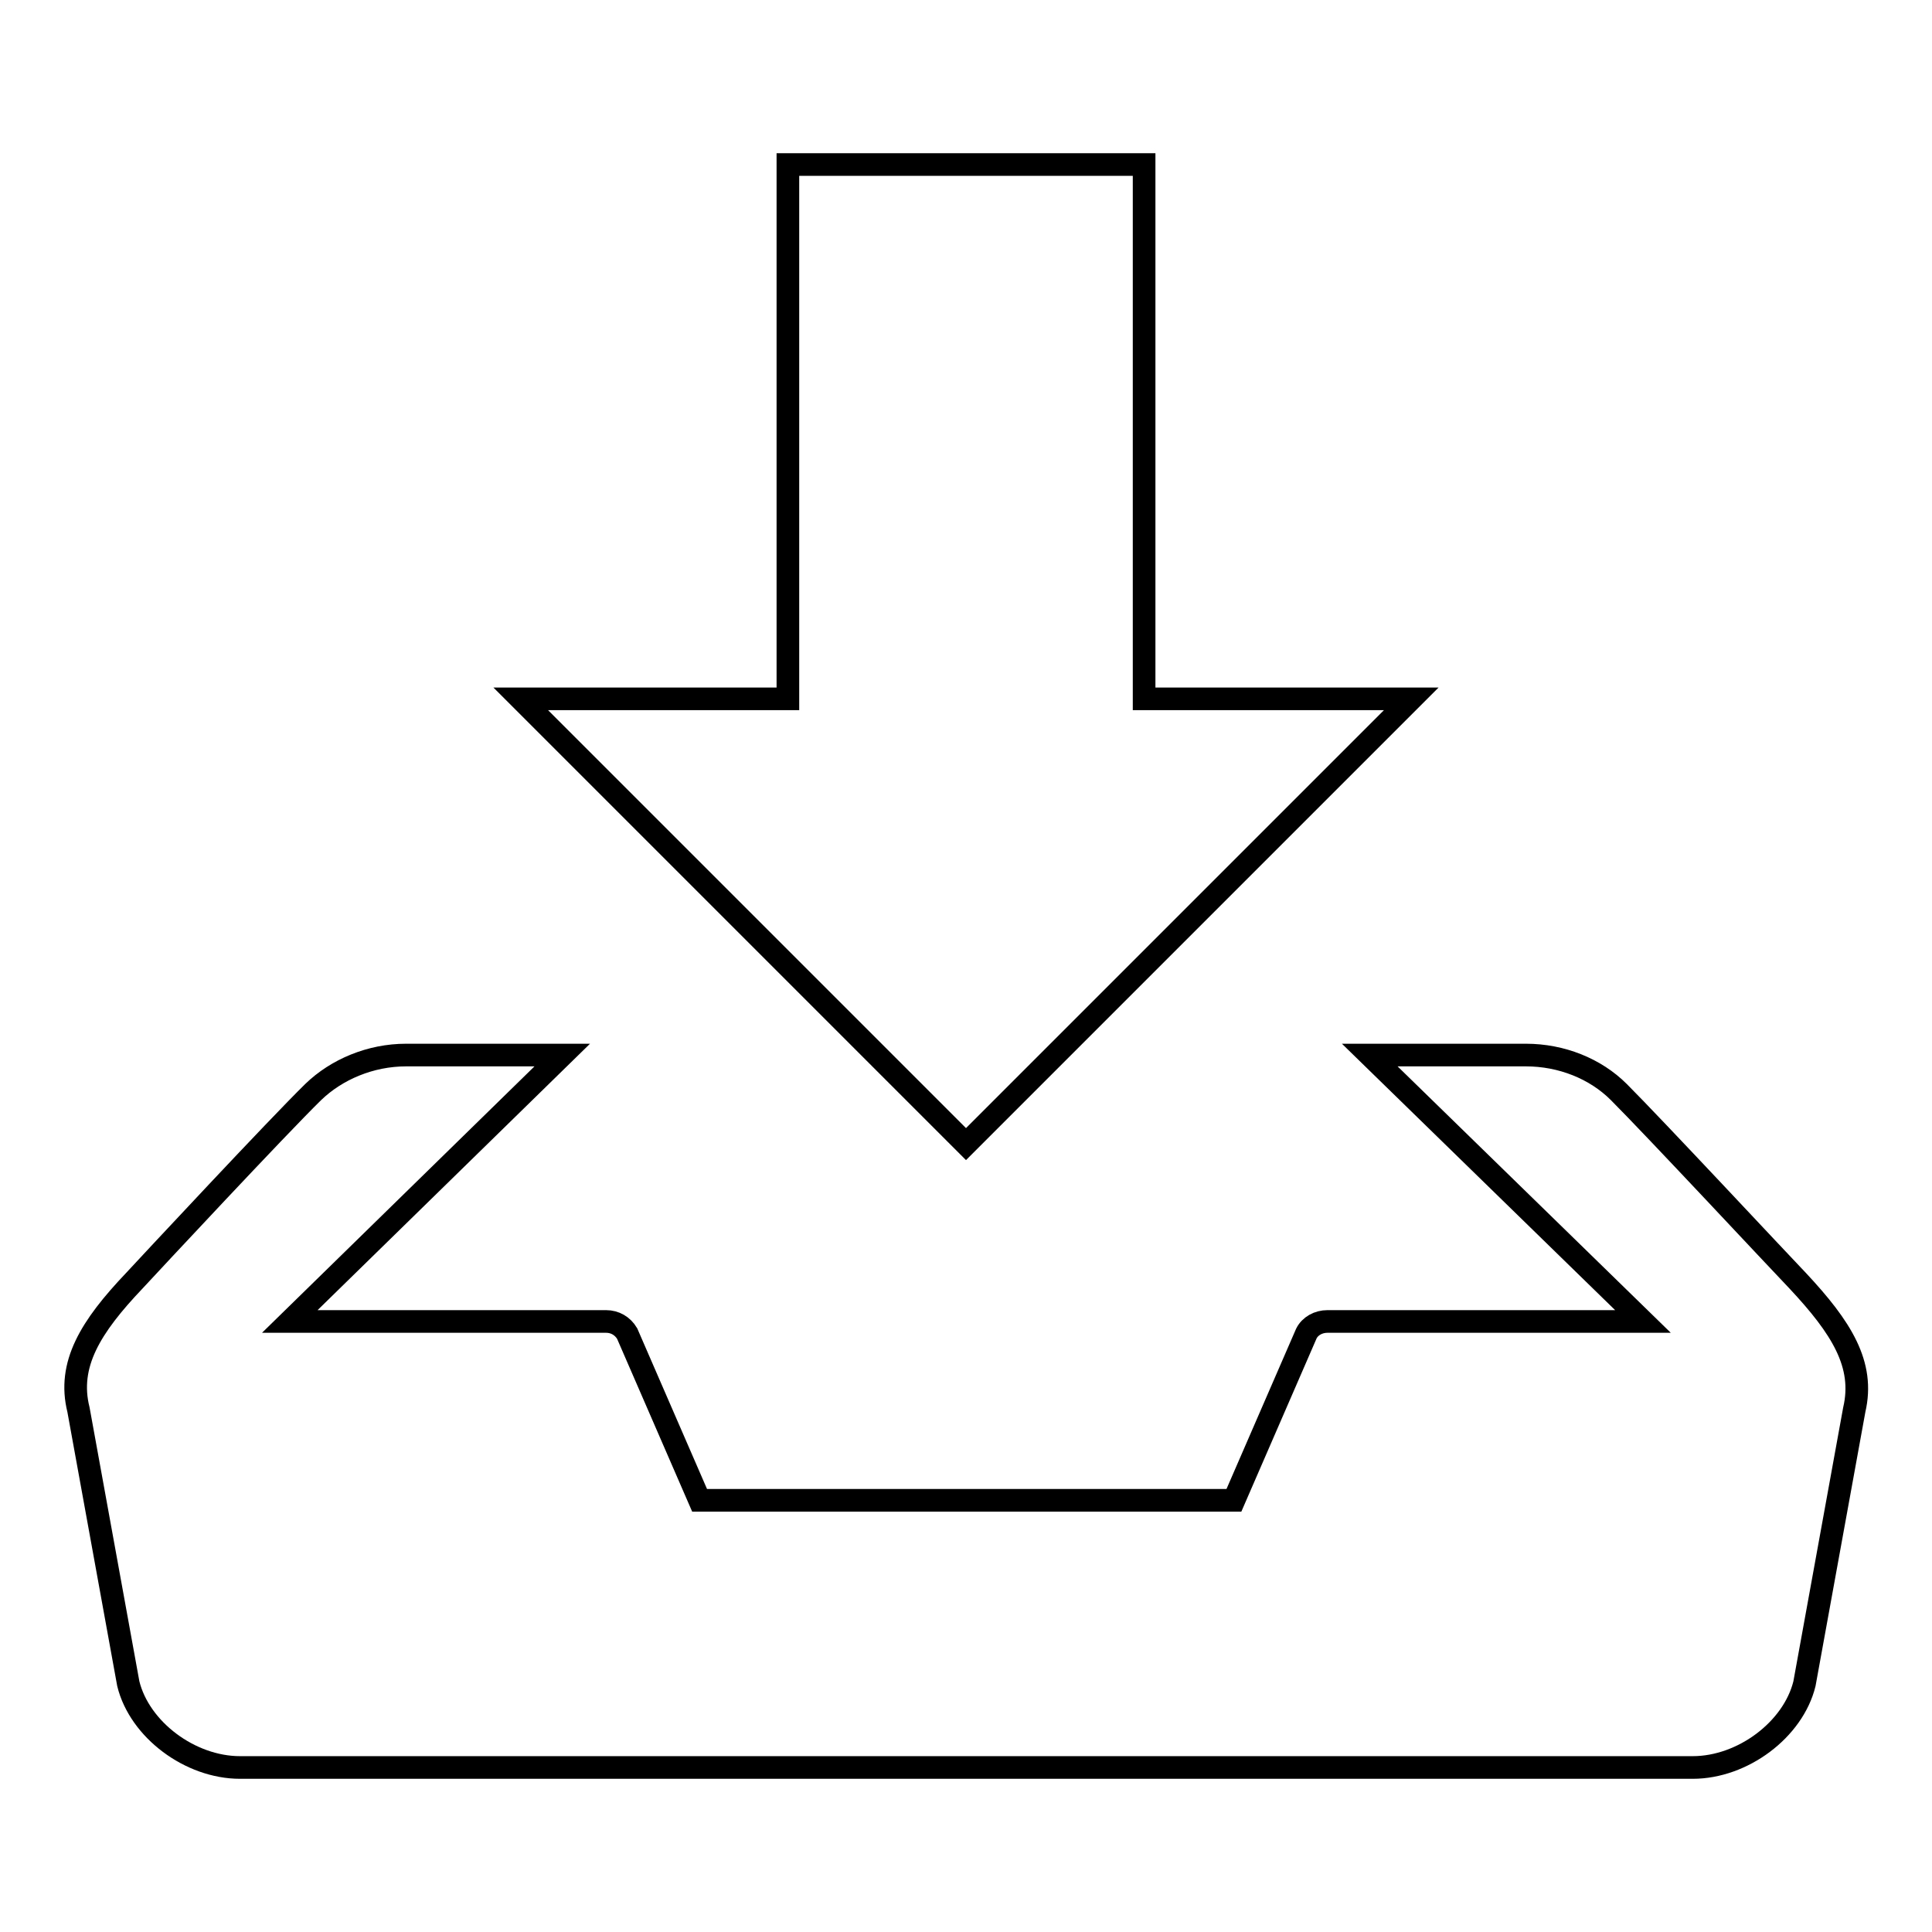 <?xml version="1.0" encoding="utf-8"?>
<!-- Svg Vector Icons : http://www.onlinewebfonts.com/icon -->
<!DOCTYPE svg PUBLIC "-//W3C//DTD SVG 1.1//EN" "http://www.w3.org/Graphics/SVG/1.1/DTD/svg11.dtd">
<svg version="1.1" xmlns="http://www.w3.org/2000/svg" xmlns:xlink="http://www.w3.org/1999/xlink" x="0px" y="0px" viewBox="0 0 256 256" enable-background="new 0 0 256 256" xml:space="preserve">
<g><g><path stroke-width="3" fill-opacity="0" stroke="#000000"  d="M187,92.6h-35.4V21.8h-47.2v70.8H69l59,59L187,92.6z M238.2,169.7c-2.5-2.6-19-20.3-23.7-25c-3.1-3.1-7.6-4.9-12.3-4.9h-20.7l36.2,35.3h-41.8c-1.2,0-2.3,0.6-2.8,1.6l-9.6,22.1H92.7l-9.6-22.1c-0.6-1-1.6-1.6-2.8-1.6H38.4l36.1-35.3H53.8c-4.7,0-9.2,1.9-12.3,4.9c-4.7,4.6-21.2,22.3-23.7,25c-5.8,6.1-8.9,11.1-7.4,17.1l6.6,36.3c1.5,6.1,8.2,11.1,14.8,11.1h192.5c6.6,0,13.3-5,14.8-11.1l6.6-36.3C247.1,180.8,244,175.9,238.2,169.7L238.2,169.7z"/></g></g>
</svg>